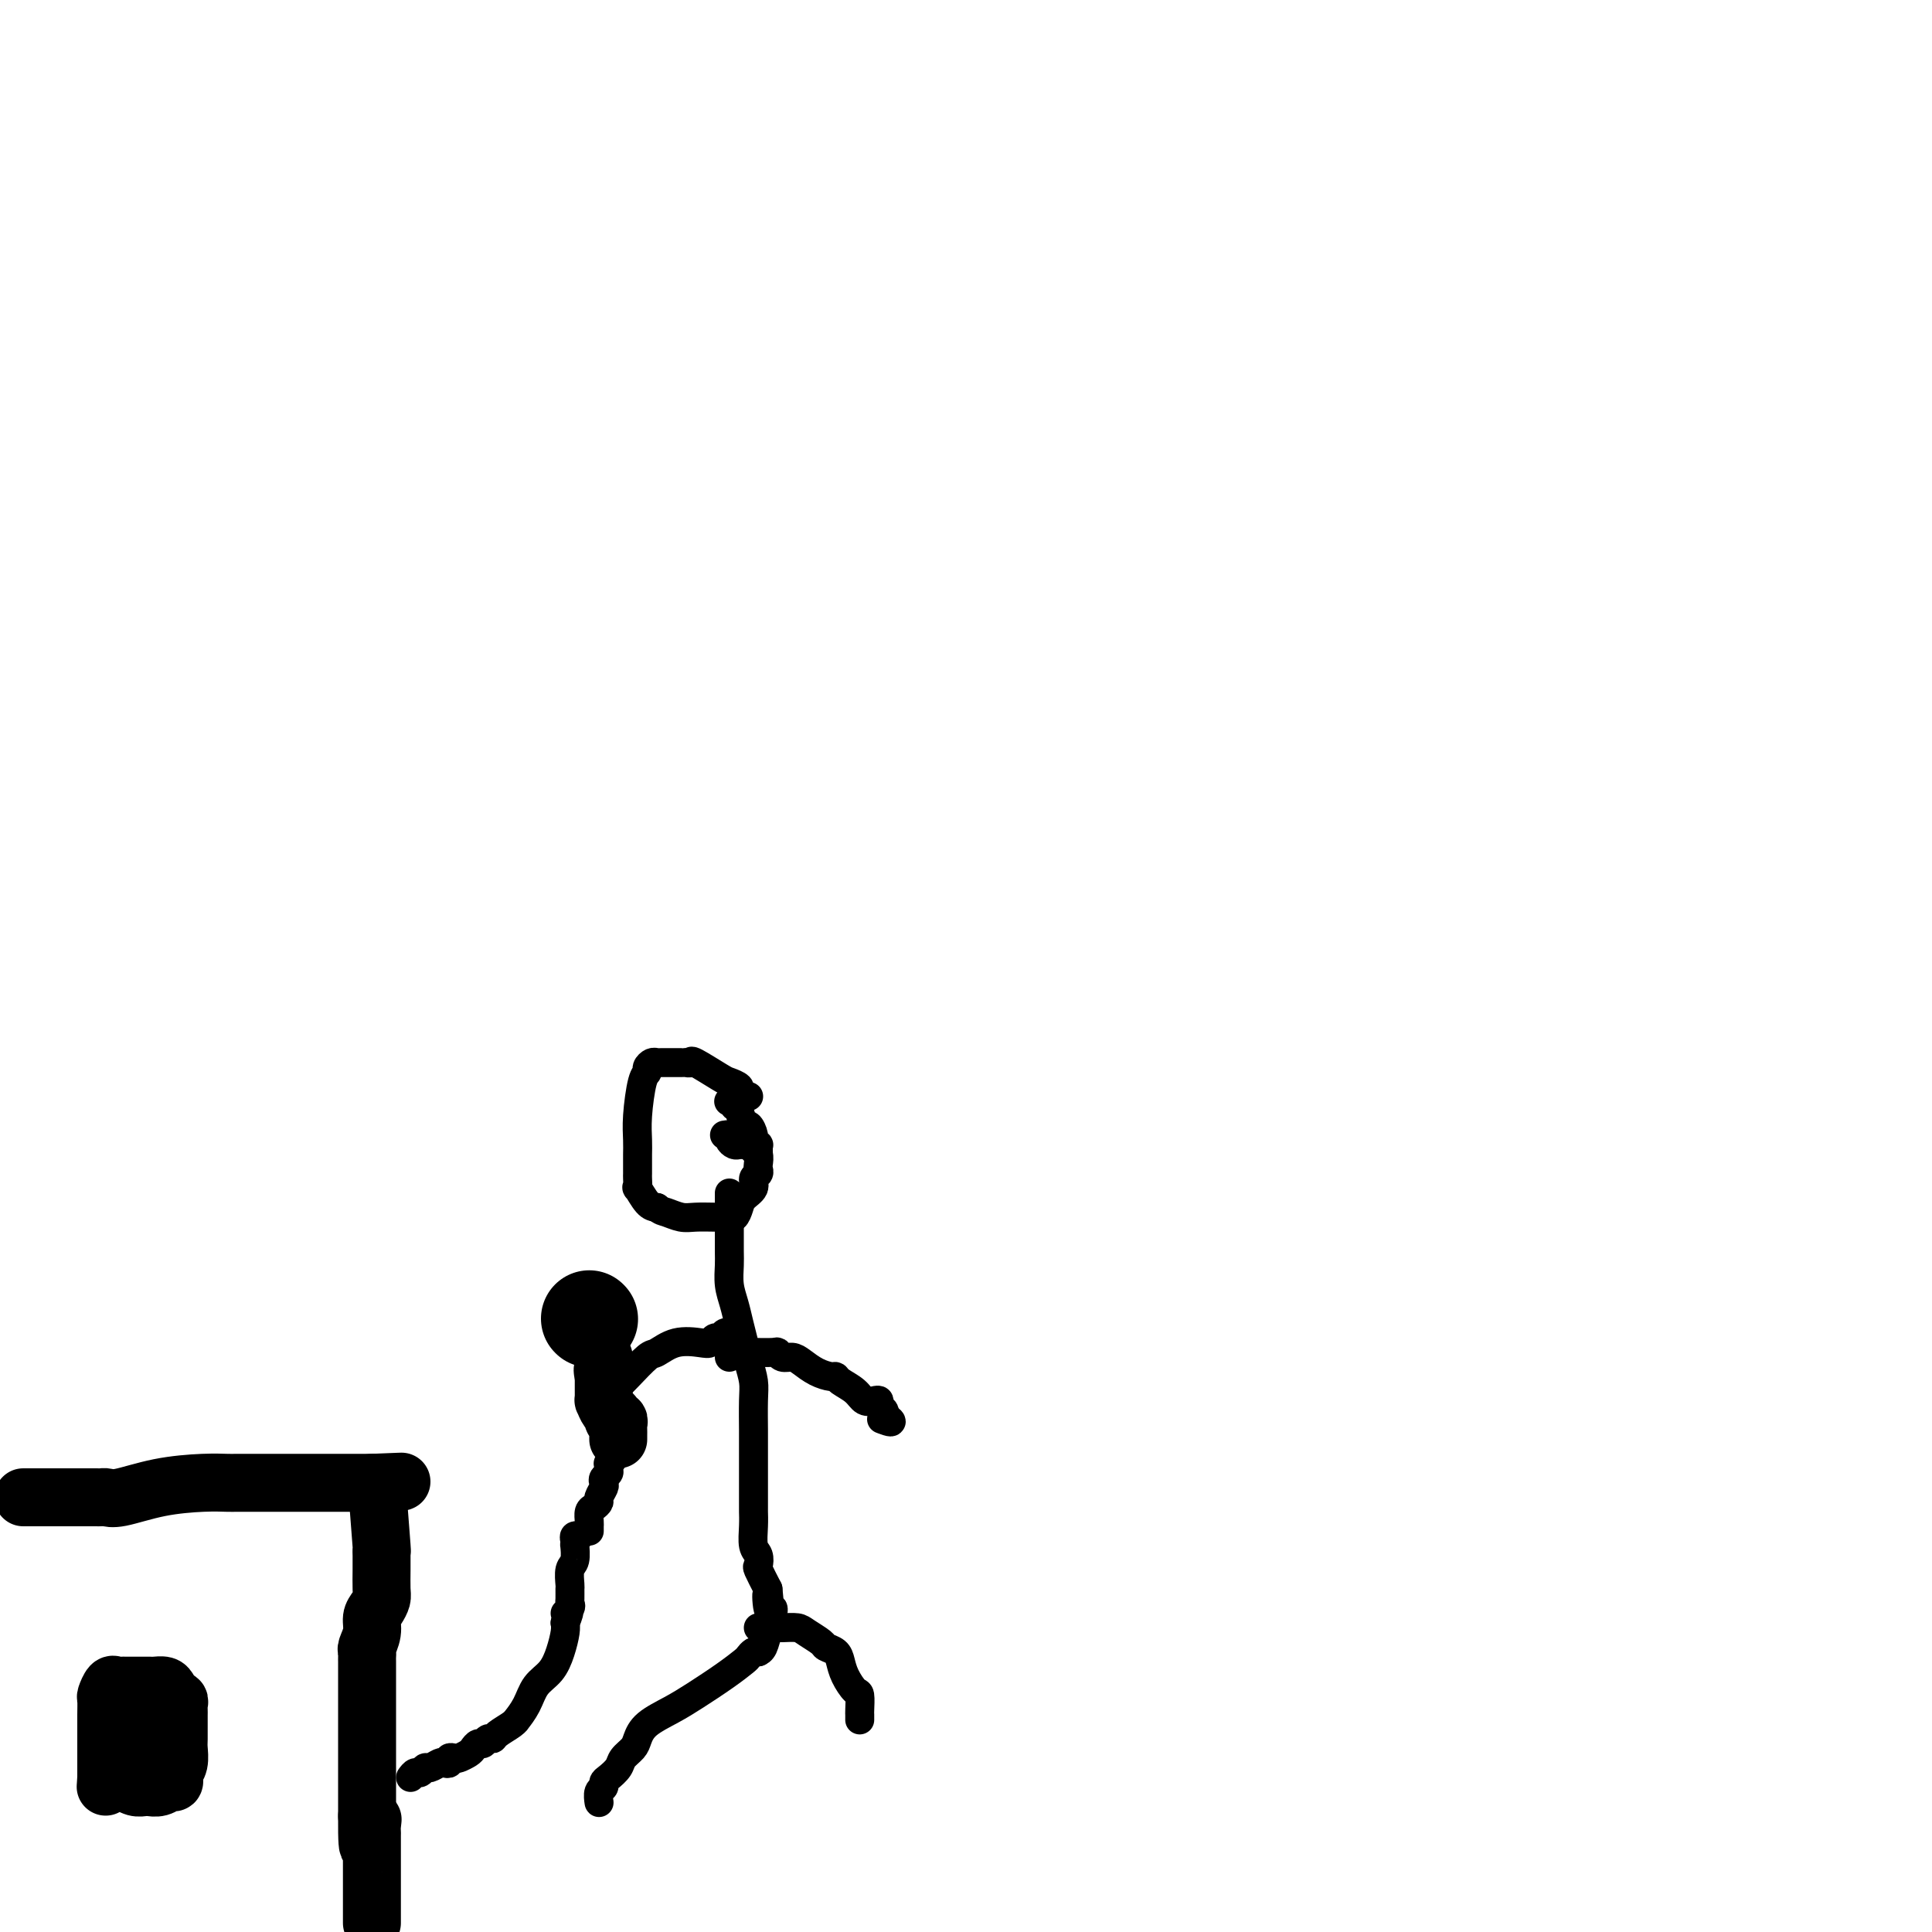 <svg viewBox='0 0 400 400' version='1.1' xmlns='http://www.w3.org/2000/svg' xmlns:xlink='http://www.w3.org/1999/xlink'><g fill='none' stroke='#000000' stroke-width='12' stroke-linecap='round' stroke-linejoin='round'><path d='M5,310c-0.168,0.000 -0.336,0.000 0,0c0.336,-0.000 1.175,-0.000 2,0c0.825,0.000 1.636,0.000 3,0c1.364,-0.000 3.282,-0.001 5,0c1.718,0.001 3.236,0.002 4,0c0.764,-0.002 0.773,-0.007 1,0c0.227,0.007 0.671,0.026 1,0c0.329,-0.026 0.543,-0.098 1,0c0.457,0.098 1.157,0.366 3,0c1.843,-0.366 4.828,-1.366 8,-2c3.172,-0.634 6.531,-0.902 9,-1c2.469,-0.098 4.050,-0.026 5,0c0.950,0.026 1.271,0.007 2,0c0.729,-0.007 1.866,-0.002 3,0c1.134,0.002 2.263,0.001 4,0c1.737,-0.001 4.080,-0.000 5,0c0.920,0.000 0.417,0.000 1,0c0.583,-0.000 2.251,-0.000 3,0c0.749,0.000 0.579,0.000 1,0c0.421,-0.000 1.434,-0.000 2,0c0.566,0.000 0.687,0.000 1,0c0.313,-0.000 0.819,-0.000 1,0c0.181,0.000 0.038,0.000 1,0c0.962,-0.000 3.028,-0.000 4,0c0.972,0.000 0.849,0.000 1,0c0.151,-0.000 0.575,-0.000 1,0'/><path d='M77,307c11.422,-0.467 3.978,-0.133 1,0c-2.978,0.133 -1.489,0.067 0,0'/><path d='M78,307c0.423,5.406 0.845,10.811 1,13c0.155,2.189 0.041,1.160 0,1c-0.041,-0.160 -0.010,0.548 0,1c0.010,0.452 0.000,0.649 0,1c-0.000,0.351 0.010,0.856 0,2c-0.010,1.144 -0.040,2.928 0,4c0.040,1.072 0.151,1.432 0,2c-0.151,0.568 -0.562,1.342 -1,2c-0.438,0.658 -0.902,1.198 -1,2c-0.098,0.802 0.170,1.864 0,3c-0.170,1.136 -0.778,2.345 -1,3c-0.222,0.655 -0.060,0.756 0,1c0.060,0.244 0.016,0.632 0,1c-0.016,0.368 -0.004,0.716 0,1c0.004,0.284 0.001,0.503 0,1c-0.001,0.497 -0.000,1.272 0,2c0.000,0.728 0.000,1.408 0,2c-0.000,0.592 -0.000,1.096 0,2c0.000,0.904 0.000,2.209 0,3c-0.000,0.791 -0.000,1.069 0,2c0.000,0.931 0.000,2.514 0,4c-0.000,1.486 -0.000,2.873 0,4c0.000,1.127 0.000,1.993 0,3c-0.000,1.007 -0.000,2.157 0,3c0.000,0.843 0.000,1.381 0,2c-0.000,0.619 -0.000,1.320 0,2c0.000,0.680 0.000,1.340 0,2'/><path d='M76,376c-0.083,11.140 0.710,4.490 1,2c0.290,-2.490 0.078,-0.822 0,0c-0.078,0.822 -0.021,0.796 0,1c0.021,0.204 0.006,0.639 0,1c-0.006,0.361 -0.001,0.649 0,1c0.001,0.351 0.000,0.765 0,1c-0.000,0.235 -0.000,0.292 0,1c0.000,0.708 0.000,2.066 0,3c-0.000,0.934 -0.000,1.445 0,2c0.000,0.555 0.000,1.154 0,2c-0.000,0.846 -0.000,1.938 0,3c0.000,1.062 0.000,2.094 0,3c-0.000,0.906 -0.000,1.688 0,2c0.000,0.312 0.000,0.156 0,0'/><path d='M35,350c-0.215,-0.423 -0.429,-0.845 -1,-1c-0.571,-0.155 -1.497,-0.041 -2,0c-0.503,0.041 -0.583,0.011 -1,0c-0.417,-0.011 -1.173,-0.003 -2,0c-0.827,0.003 -1.727,0.001 -2,0c-0.273,-0.001 0.082,-0.002 0,0c-0.082,0.002 -0.600,0.008 -1,0c-0.400,-0.008 -0.682,-0.029 -1,0c-0.318,0.029 -0.674,0.108 -1,0c-0.326,-0.108 -0.623,-0.402 -1,0c-0.377,0.402 -0.833,1.500 -1,2c-0.167,0.500 -0.045,0.403 0,1c0.045,0.597 0.012,1.890 0,3c-0.012,1.110 -0.003,2.038 0,3c0.003,0.962 0.001,1.960 0,3c-0.001,1.040 -0.000,2.124 0,3c0.000,0.876 0.000,1.543 0,2c-0.000,0.457 -0.000,0.702 0,1c0.000,0.298 0.000,0.649 0,1'/><path d='M22,368c-0.185,3.167 -0.149,1.584 0,1c0.149,-0.584 0.410,-0.171 1,0c0.590,0.171 1.507,0.098 2,0c0.493,-0.098 0.561,-0.223 1,0c0.439,0.223 1.248,0.793 2,1c0.752,0.207 1.448,0.052 2,0c0.552,-0.052 0.961,0.001 1,0c0.039,-0.001 -0.290,-0.056 0,0c0.290,0.056 1.201,0.223 2,0c0.799,-0.223 1.486,-0.835 2,-1c0.514,-0.165 0.856,0.118 1,0c0.144,-0.118 0.091,-0.635 0,-1c-0.091,-0.365 -0.221,-0.577 0,-1c0.221,-0.423 0.791,-1.059 1,-2c0.209,-0.941 0.056,-2.189 0,-3c-0.056,-0.811 -0.015,-1.187 0,-2c0.015,-0.813 0.005,-2.064 0,-3c-0.005,-0.936 -0.005,-1.557 0,-2c0.005,-0.443 0.016,-0.707 0,-1c-0.016,-0.293 -0.059,-0.614 0,-1c0.059,-0.386 0.219,-0.835 0,-1c-0.219,-0.165 -0.818,-0.044 -1,0c-0.182,0.044 0.053,0.012 0,0c-0.053,-0.012 -0.394,-0.003 -1,0c-0.606,0.003 -1.475,0.000 -2,0c-0.525,-0.000 -0.704,0.003 -1,0c-0.296,-0.003 -0.708,-0.011 -1,0c-0.292,0.011 -0.463,0.041 -1,0c-0.537,-0.041 -1.439,-0.155 -2,0c-0.561,0.155 -0.780,0.577 -1,1'/><path d='M27,353c-1.547,0.028 -0.415,0.597 0,1c0.415,0.403 0.111,0.640 0,1c-0.111,0.360 -0.030,0.843 0,1c0.030,0.157 0.008,-0.010 0,0c-0.008,0.010 -0.002,0.199 0,1c0.002,0.801 0.001,2.215 0,3c-0.001,0.785 -0.000,0.942 0,1c0.000,0.058 0.000,0.017 0,0c-0.000,-0.017 -0.000,-0.008 0,0'/></g>
<g fill='none' stroke='#000000' stroke-width='6' stroke-linecap='round' stroke-linejoin='round'><path d='M85,368c0.336,-0.455 0.671,-0.910 1,-1c0.329,-0.090 0.651,0.186 1,0c0.349,-0.186 0.724,-0.833 1,-1c0.276,-0.167 0.451,0.148 1,0c0.549,-0.148 1.471,-0.758 2,-1c0.529,-0.242 0.666,-0.117 1,0c0.334,0.117 0.867,0.224 1,0c0.133,-0.224 -0.133,-0.781 0,-1c0.133,-0.219 0.666,-0.101 1,0c0.334,0.101 0.471,0.186 1,0c0.529,-0.186 1.451,-0.642 2,-1c0.549,-0.358 0.725,-0.617 1,-1c0.275,-0.383 0.649,-0.889 1,-1c0.351,-0.111 0.679,0.174 1,0c0.321,-0.174 0.637,-0.807 1,-1c0.363,-0.193 0.775,0.056 1,0c0.225,-0.056 0.263,-0.415 1,-1c0.737,-0.585 2.174,-1.395 3,-2c0.826,-0.605 1.040,-1.004 1,-1c-0.040,0.004 -0.334,0.410 0,0c0.334,-0.410 1.294,-1.636 2,-3c0.706,-1.364 1.156,-2.865 2,-4c0.844,-1.135 2.082,-1.902 3,-3c0.918,-1.098 1.516,-2.526 2,-4c0.484,-1.474 0.852,-2.992 1,-4c0.148,-1.008 0.074,-1.504 0,-2'/><path d='M117,336c1.641,-3.655 0.243,-2.293 0,-2c-0.243,0.293 0.667,-0.483 1,-1c0.333,-0.517 0.088,-0.776 0,-1c-0.088,-0.224 -0.020,-0.415 0,-1c0.020,-0.585 -0.009,-1.566 0,-2c0.009,-0.434 0.055,-0.322 0,-1c-0.055,-0.678 -0.211,-2.146 0,-3c0.211,-0.854 0.787,-1.094 1,-2c0.213,-0.906 0.061,-2.477 0,-3c-0.061,-0.523 -0.030,0.004 0,0c0.030,-0.004 0.060,-0.537 0,-1c-0.060,-0.463 -0.208,-0.855 0,-1c0.208,-0.145 0.774,-0.041 1,0c0.226,0.041 0.113,0.021 0,0'/><path d='M155,227c-0.295,0.091 -0.589,0.181 -1,0c-0.411,-0.181 -0.937,-0.634 -1,-1c-0.063,-0.366 0.338,-0.644 0,-1c-0.338,-0.356 -1.415,-0.789 -2,-1c-0.585,-0.211 -0.678,-0.200 -2,-1c-1.322,-0.800 -3.873,-2.410 -5,-3c-1.127,-0.590 -0.830,-0.158 -1,0c-0.170,0.158 -0.809,0.042 -1,0c-0.191,-0.042 0.065,-0.011 0,0c-0.065,0.011 -0.451,0.002 -1,0c-0.549,-0.002 -1.261,0.002 -2,0c-0.739,-0.002 -1.504,-0.011 -2,0c-0.496,0.011 -0.724,0.043 -1,0c-0.276,-0.043 -0.599,-0.161 -1,0c-0.401,0.161 -0.878,0.602 -1,1c-0.122,0.398 0.111,0.754 0,1c-0.111,0.246 -0.566,0.383 -1,2c-0.434,1.617 -0.848,4.713 -1,7c-0.152,2.287 -0.041,3.763 0,5c0.041,1.237 0.011,2.235 0,3c-0.011,0.765 -0.005,1.298 0,2c0.005,0.702 0.007,1.571 0,2c-0.007,0.429 -0.024,0.416 0,1c0.024,0.584 0.089,1.765 0,2c-0.089,0.235 -0.332,-0.475 0,0c0.332,0.475 1.238,2.136 2,3c0.762,0.864 1.381,0.932 2,1'/><path d='M136,250c0.925,0.785 1.236,0.746 2,1c0.764,0.254 1.980,0.800 3,1c1.020,0.200 1.846,0.055 3,0c1.154,-0.055 2.638,-0.021 4,0c1.362,0.021 2.601,0.028 3,0c0.399,-0.028 -0.043,-0.090 0,0c0.043,0.090 0.571,0.333 1,0c0.429,-0.333 0.760,-1.241 1,-2c0.240,-0.759 0.390,-1.370 1,-2c0.610,-0.630 1.680,-1.281 2,-2c0.320,-0.719 -0.109,-1.506 0,-2c0.109,-0.494 0.757,-0.695 1,-1c0.243,-0.305 0.080,-0.712 0,-1c-0.080,-0.288 -0.077,-0.455 0,-1c0.077,-0.545 0.228,-1.466 0,-2c-0.228,-0.534 -0.835,-0.679 -1,-1c-0.165,-0.321 0.111,-0.817 0,-1c-0.111,-0.183 -0.608,-0.052 -1,0c-0.392,0.052 -0.678,0.024 -1,0c-0.322,-0.024 -0.678,-0.045 -1,0c-0.322,0.045 -0.608,0.156 -1,0c-0.392,-0.156 -0.888,-0.578 -1,-1c-0.112,-0.422 0.162,-0.844 0,-1c-0.162,-0.156 -0.761,-0.044 -1,0c-0.239,0.044 -0.120,0.022 0,0'/><path d='M151,228c-0.120,0.029 -0.239,0.058 0,0c0.239,-0.058 0.837,-0.203 1,0c0.163,0.203 -0.110,0.755 0,1c0.110,0.245 0.603,0.184 1,1c0.397,0.816 0.699,2.510 1,3c0.301,0.490 0.603,-0.223 1,0c0.397,0.223 0.891,1.383 1,2c0.109,0.617 -0.167,0.691 0,1c0.167,0.309 0.777,0.854 1,1c0.223,0.146 0.060,-0.105 0,0c-0.060,0.105 -0.016,0.567 0,1c0.016,0.433 0.005,0.838 0,1c-0.005,0.162 -0.002,0.081 0,0'/><path d='M151,247c0.000,0.318 0.000,0.635 0,1c-0.000,0.365 -0.000,0.776 0,1c0.000,0.224 0.000,0.261 0,1c-0.000,0.739 -0.001,2.182 0,3c0.001,0.818 0.003,1.012 0,2c-0.003,0.988 -0.012,2.770 0,4c0.012,1.230 0.045,1.907 0,3c-0.045,1.093 -0.167,2.602 0,4c0.167,1.398 0.623,2.685 1,4c0.377,1.315 0.675,2.659 1,4c0.325,1.341 0.675,2.677 1,4c0.325,1.323 0.623,2.631 1,4c0.377,1.369 0.833,2.800 1,4c0.167,1.200 0.045,2.169 0,4c-0.045,1.831 -0.012,4.523 0,6c0.012,1.477 0.003,1.739 0,2c-0.003,0.261 -0.001,0.521 0,1c0.001,0.479 0.000,1.178 0,2c-0.000,0.822 -0.000,1.766 0,2c0.000,0.234 0.000,-0.242 0,0c-0.000,0.242 -0.000,1.201 0,2c0.000,0.799 0.000,1.437 0,2c-0.000,0.563 -0.001,1.050 0,2c0.001,0.950 0.004,2.361 0,3c-0.004,0.639 -0.015,0.504 0,1c0.015,0.496 0.055,1.622 0,3c-0.055,1.378 -0.205,3.007 0,4c0.205,0.993 0.766,1.349 1,2c0.234,0.651 0.140,1.598 0,2c-0.140,0.402 -0.326,0.258 0,1c0.326,0.742 1.163,2.371 2,4'/><path d='M159,329c1.254,13.012 0.388,4.543 0,2c-0.388,-2.543 -0.299,0.842 0,2c0.299,1.158 0.809,0.091 1,0c0.191,-0.091 0.062,0.795 0,1c-0.062,0.205 -0.059,-0.271 0,0c0.059,0.271 0.173,1.288 0,2c-0.173,0.712 -0.634,1.119 -1,2c-0.366,0.881 -0.637,2.237 -1,3c-0.363,0.763 -0.818,0.932 -1,1c-0.182,0.068 -0.091,0.034 0,0'/><path d='M157,342c-0.318,-0.100 -0.636,-0.200 -1,0c-0.364,0.200 -0.773,0.700 -1,1c-0.227,0.300 -0.270,0.401 -1,1c-0.730,0.599 -2.146,1.697 -4,3c-1.854,1.303 -4.145,2.810 -6,4c-1.855,1.190 -3.275,2.062 -5,3c-1.725,0.938 -3.757,1.942 -5,3c-1.243,1.058 -1.699,2.171 -2,3c-0.301,0.829 -0.449,1.374 -1,2c-0.551,0.626 -1.506,1.334 -2,2c-0.494,0.666 -0.529,1.290 -1,2c-0.471,0.710 -1.380,1.504 -2,2c-0.620,0.496 -0.951,0.693 -1,1c-0.049,0.307 0.183,0.723 0,1c-0.183,0.277 -0.781,0.414 -1,1c-0.219,0.586 -0.059,1.619 0,2c0.059,0.381 0.017,0.109 0,0c-0.017,-0.109 -0.008,-0.054 0,0'/><path d='M157,337c0.329,-0.000 0.659,-0.001 1,0c0.341,0.001 0.695,0.002 1,0c0.305,-0.002 0.562,-0.008 1,0c0.438,0.008 1.058,0.030 2,0c0.942,-0.030 2.207,-0.111 3,0c0.793,0.111 1.116,0.413 2,1c0.884,0.587 2.330,1.458 3,2c0.670,0.542 0.564,0.755 1,1c0.436,0.245 1.413,0.522 2,1c0.587,0.478 0.784,1.158 1,2c0.216,0.842 0.450,1.846 1,3c0.550,1.154 1.415,2.456 2,3c0.585,0.544 0.889,0.328 1,1c0.111,0.672 0.030,2.233 0,3c-0.030,0.767 -0.008,0.742 0,1c0.008,0.258 0.002,0.800 0,1c-0.002,0.200 -0.001,0.057 0,0c0.001,-0.057 0.000,-0.029 0,0'/><path d='M151,276c-0.334,-0.121 -0.667,-0.242 -1,0c-0.333,0.242 -0.665,0.848 -1,1c-0.335,0.152 -0.674,-0.148 -1,0c-0.326,0.148 -0.638,0.744 -1,1c-0.362,0.256 -0.775,0.172 -2,0c-1.225,-0.172 -3.262,-0.432 -5,0c-1.738,0.432 -3.176,1.557 -4,2c-0.824,0.443 -1.034,0.203 -2,1c-0.966,0.797 -2.690,2.631 -4,4c-1.310,1.369 -2.207,2.274 -3,3c-0.793,0.726 -1.483,1.272 -2,2c-0.517,0.728 -0.862,1.636 -1,2c-0.138,0.364 -0.069,0.182 0,0'/><path d='M151,281c0.332,-0.423 0.663,-0.845 1,-1c0.337,-0.155 0.679,-0.041 1,0c0.321,0.041 0.621,0.010 1,0c0.379,-0.010 0.836,0.001 1,0c0.164,-0.001 0.036,-0.015 1,0c0.964,0.015 3.020,0.059 4,0c0.980,-0.059 0.884,-0.219 1,0c0.116,0.219 0.444,0.819 1,1c0.556,0.181 1.340,-0.057 2,0c0.660,0.057 1.197,0.410 2,1c0.803,0.590 1.871,1.418 3,2c1.129,0.582 2.319,0.920 3,1c0.681,0.080 0.854,-0.098 1,0c0.146,0.098 0.264,0.470 1,1c0.736,0.530 2.091,1.217 3,2c0.909,0.783 1.372,1.663 2,2c0.628,0.337 1.423,0.132 2,0c0.577,-0.132 0.938,-0.190 1,0c0.062,0.190 -0.176,0.628 0,1c0.176,0.372 0.764,0.678 1,1c0.236,0.322 0.118,0.661 0,1'/><path d='M183,293c2.956,2.089 0.844,1.311 0,1c-0.844,-0.311 -0.422,-0.156 0,0'/><path d='M122,317c0.002,-0.438 0.003,-0.877 0,-1c-0.003,-0.123 -0.011,0.069 0,0c0.011,-0.069 0.040,-0.399 0,-1c-0.040,-0.601 -0.151,-1.474 0,-2c0.151,-0.526 0.562,-0.704 1,-1c0.438,-0.296 0.901,-0.709 1,-1c0.099,-0.291 -0.166,-0.459 0,-1c0.166,-0.541 0.762,-1.454 1,-2c0.238,-0.546 0.117,-0.725 0,-1c-0.117,-0.275 -0.228,-0.647 0,-1c0.228,-0.353 0.797,-0.686 1,-1c0.203,-0.314 0.040,-0.608 0,-1c-0.040,-0.392 0.042,-0.883 0,-1c-0.042,-0.117 -0.207,0.140 0,0c0.207,-0.140 0.788,-0.677 1,-1c0.212,-0.323 0.057,-0.433 0,-1c-0.057,-0.567 -0.016,-1.591 0,-2c0.016,-0.409 0.008,-0.205 0,0'/></g>
<g fill='none' stroke='#000000' stroke-width='12' stroke-linecap='round' stroke-linejoin='round'><path d='M128,298c-0.002,-0.331 -0.005,-0.662 0,-1c0.005,-0.338 0.016,-0.682 0,-1c-0.016,-0.318 -0.060,-0.609 0,-1c0.060,-0.391 0.222,-0.883 0,-1c-0.222,-0.117 -0.830,0.141 -1,0c-0.170,-0.141 0.098,-0.682 0,-1c-0.098,-0.318 -0.562,-0.414 -1,-1c-0.438,-0.586 -0.849,-1.663 -1,-2c-0.151,-0.337 -0.040,0.065 0,0c0.040,-0.065 0.011,-0.595 0,-1c-0.011,-0.405 -0.003,-0.683 0,-1c0.003,-0.317 0.001,-0.673 0,-1c-0.001,-0.327 -0.000,-0.627 0,-1c0.000,-0.373 0.000,-0.821 0,-1c-0.000,-0.179 -0.000,-0.090 0,0'/><path d='M125,285c-0.464,-2.189 -0.124,-1.161 0,-1c0.124,0.161 0.033,-0.544 0,-1c-0.033,-0.456 -0.009,-0.661 0,-1c0.009,-0.339 0.003,-0.811 0,-1c-0.003,-0.189 -0.001,-0.094 0,0'/></g>
<g fill='none' stroke='#000000' stroke-width='20' stroke-linecap='round' stroke-linejoin='round'><path d='M122,273c0.000,0.000 0.100,0.100 0.1,0.1'/></g>
</svg>